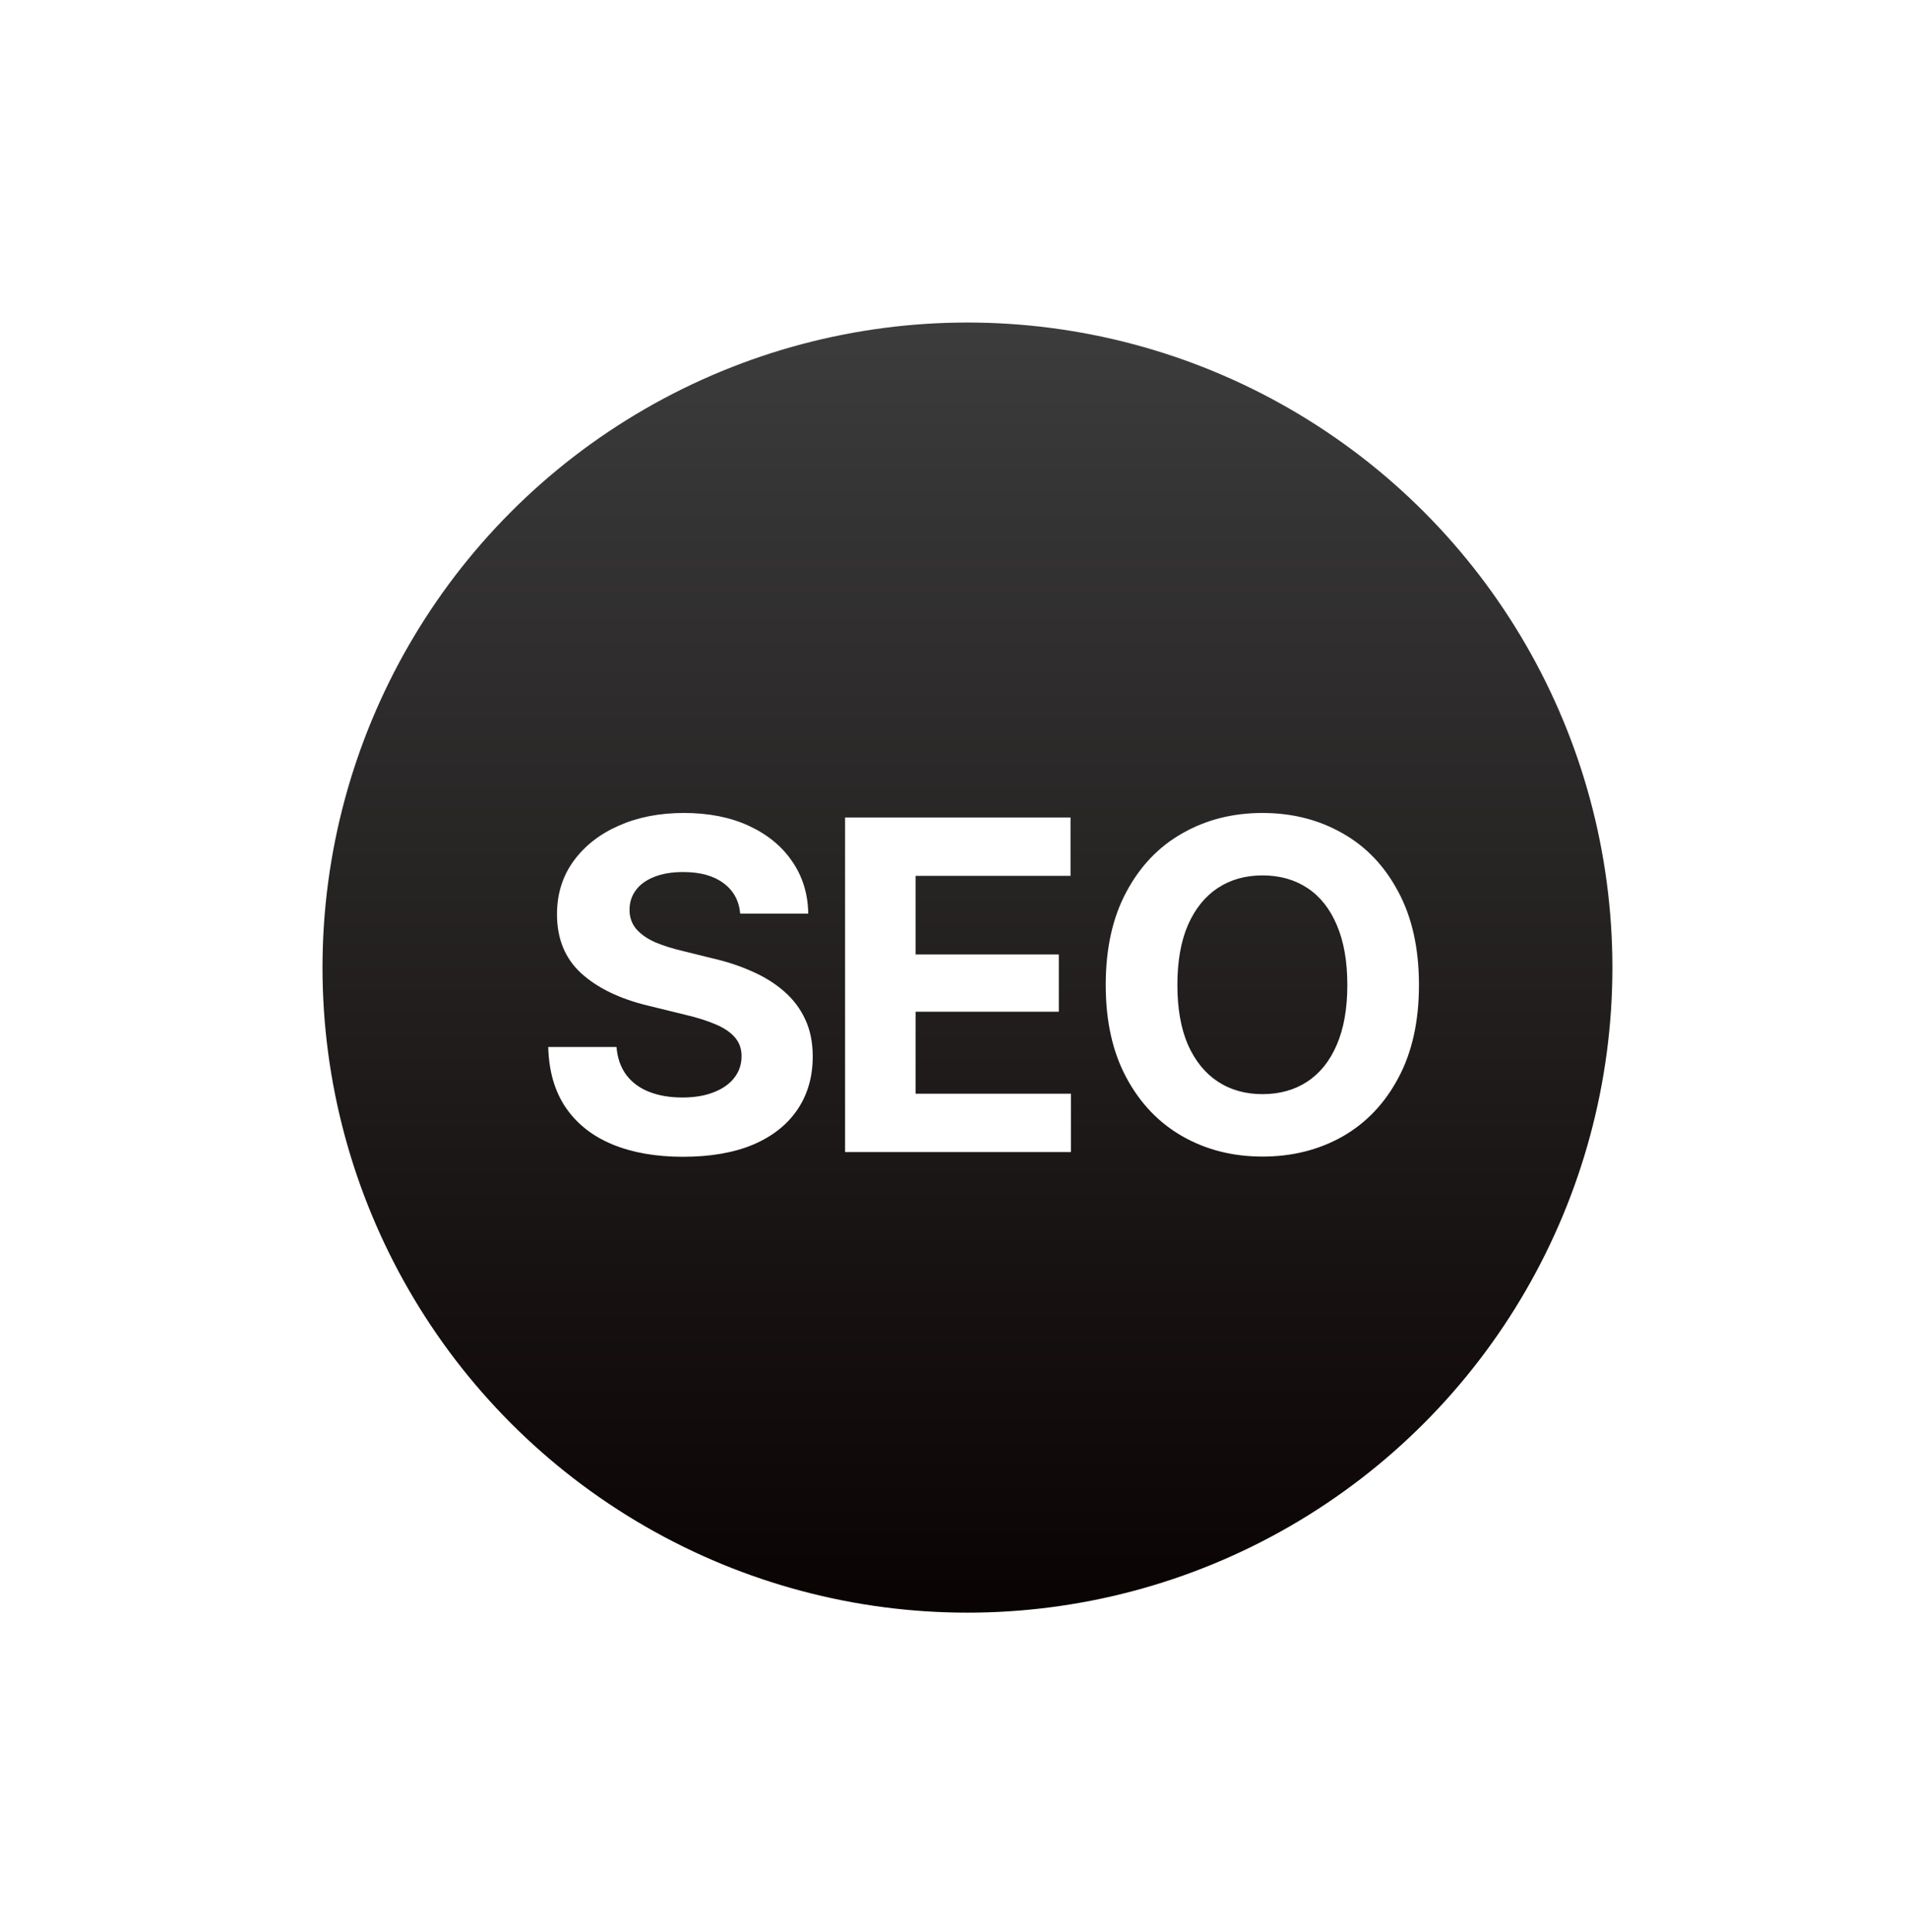 <svg width="80" height="81" viewBox="0 0 80 81" fill="none" xmlns="http://www.w3.org/2000/svg">
<rect width="80" height="80.833" rx="16.667" fill="white"/>
<rect x="3.333" y="3.333" width="73.333" height="74.167" rx="13.333" stroke="white" stroke-opacity="0.14" stroke-width="6.667"/>
<circle cx="40.564" cy="40.563" r="27.042" fill="url(#paint0_linear_1126_63097)"/>
<g filter="url(#filter0_d_1126_63097)">
<path d="M28.636 47.367C27.506 47.367 26.521 47.195 25.68 46.849C24.845 46.504 24.192 45.99 23.722 45.306C23.257 44.621 23.012 43.774 22.987 42.764H25.849C25.887 43.228 26.025 43.62 26.263 43.941C26.502 44.254 26.822 44.49 27.224 44.647C27.625 44.803 28.087 44.882 28.608 44.882C29.11 44.882 29.546 44.81 29.916 44.666C30.293 44.521 30.581 44.32 30.782 44.063C30.989 43.799 31.093 43.495 31.093 43.15C31.093 42.836 30.999 42.572 30.81 42.359C30.628 42.146 30.358 41.964 30.001 41.813C29.649 41.662 29.219 41.527 28.711 41.408L27.177 41.032C25.997 40.749 25.065 40.3 24.381 39.685C23.697 39.064 23.354 38.236 23.354 37.2C23.354 36.353 23.584 35.612 24.042 34.978C24.506 34.338 25.137 33.842 25.934 33.491C26.737 33.133 27.65 32.954 28.673 32.954C29.715 32.954 30.622 33.133 31.394 33.491C32.172 33.849 32.778 34.344 33.211 34.978C33.65 35.612 33.876 36.343 33.889 37.172H31.036C30.986 36.626 30.751 36.199 30.33 35.892C29.916 35.584 29.354 35.43 28.645 35.43C28.168 35.43 27.76 35.499 27.421 35.637C27.089 35.769 26.834 35.954 26.659 36.193C26.483 36.431 26.395 36.704 26.395 37.012C26.395 37.338 26.496 37.614 26.696 37.84C26.897 38.06 27.164 38.242 27.497 38.386C27.836 38.524 28.206 38.64 28.608 38.735L29.86 39.045C30.468 39.183 31.03 39.368 31.545 39.601C32.059 39.827 32.505 40.106 32.882 40.438C33.264 40.771 33.559 41.163 33.766 41.615C33.974 42.061 34.077 42.575 34.077 43.159C34.077 44.019 33.861 44.766 33.428 45.4C33.001 46.027 32.383 46.514 31.573 46.859C30.763 47.198 29.784 47.367 28.636 47.367ZM35.433 47.17V33.143H44.885V35.59H38.389V38.885H44.395V41.286H38.389V44.722H44.903V47.17H35.433ZM52.934 47.358C51.691 47.358 50.574 47.075 49.582 46.511C48.591 45.946 47.806 45.127 47.229 44.053C46.651 42.98 46.362 41.684 46.362 40.166C46.362 38.634 46.651 37.332 47.229 36.259C47.806 35.179 48.591 34.36 49.582 33.802C50.574 33.237 51.691 32.954 52.934 32.954C54.176 32.954 55.293 33.237 56.285 33.802C57.277 34.36 58.058 35.179 58.629 36.259C59.206 37.332 59.495 38.634 59.495 40.166C59.495 41.691 59.206 42.99 58.629 44.063C58.058 45.136 57.277 45.955 56.285 46.52C55.293 47.079 54.176 47.358 52.934 47.358ZM52.934 44.741C53.655 44.741 54.283 44.565 54.816 44.214C55.35 43.862 55.761 43.347 56.05 42.67C56.345 41.986 56.492 41.151 56.492 40.166C56.492 39.174 56.345 38.336 56.05 37.652C55.761 36.968 55.35 36.45 54.816 36.099C54.283 35.747 53.655 35.571 52.934 35.571C52.218 35.571 51.594 35.747 51.06 36.099C50.527 36.45 50.109 36.968 49.808 37.652C49.513 38.336 49.366 39.174 49.366 40.166C49.366 41.151 49.513 41.986 49.808 42.67C50.109 43.347 50.527 43.862 51.06 44.214C51.594 44.565 52.218 44.741 52.934 44.741Z" fill="white"/>
</g>
<defs>
<filter id="filter0_d_1126_63097" x="19.945" y="31.039" width="42.593" height="20.497" filterUnits="userSpaceOnUse" color-interpolation-filters="sRGB">
<feFlood flood-opacity="0" result="BackgroundImageFix"/>
<feColorMatrix in="SourceAlpha" type="matrix" values="0 0 0 0 0 0 0 0 0 0 0 0 0 0 0 0 0 0 127 0" result="hardAlpha"/>
<feOffset dy="1.127"/>
<feGaussianBlur stdDeviation="1.521"/>
<feComposite in2="hardAlpha" operator="out"/>
<feColorMatrix type="matrix" values="0 0 0 0 0 0 0 0 0 0 0 0 0 0 0 0 0 0 1 0"/>
<feBlend mode="normal" in2="BackgroundImageFix" result="effect1_dropShadow_1126_63097"/>
<feBlend mode="normal" in="SourceGraphic" in2="effect1_dropShadow_1126_63097" result="shape"/>
</filter>
<linearGradient id="paint0_linear_1126_63097" x1="40.564" y1="13.521" x2="40.564" y2="67.606" gradientUnits="userSpaceOnUse">
<stop stop-color="#3C3C3C"/>
<stop offset="1" stop-color="#0A0303"/>
</linearGradient>
</defs>
</svg>
